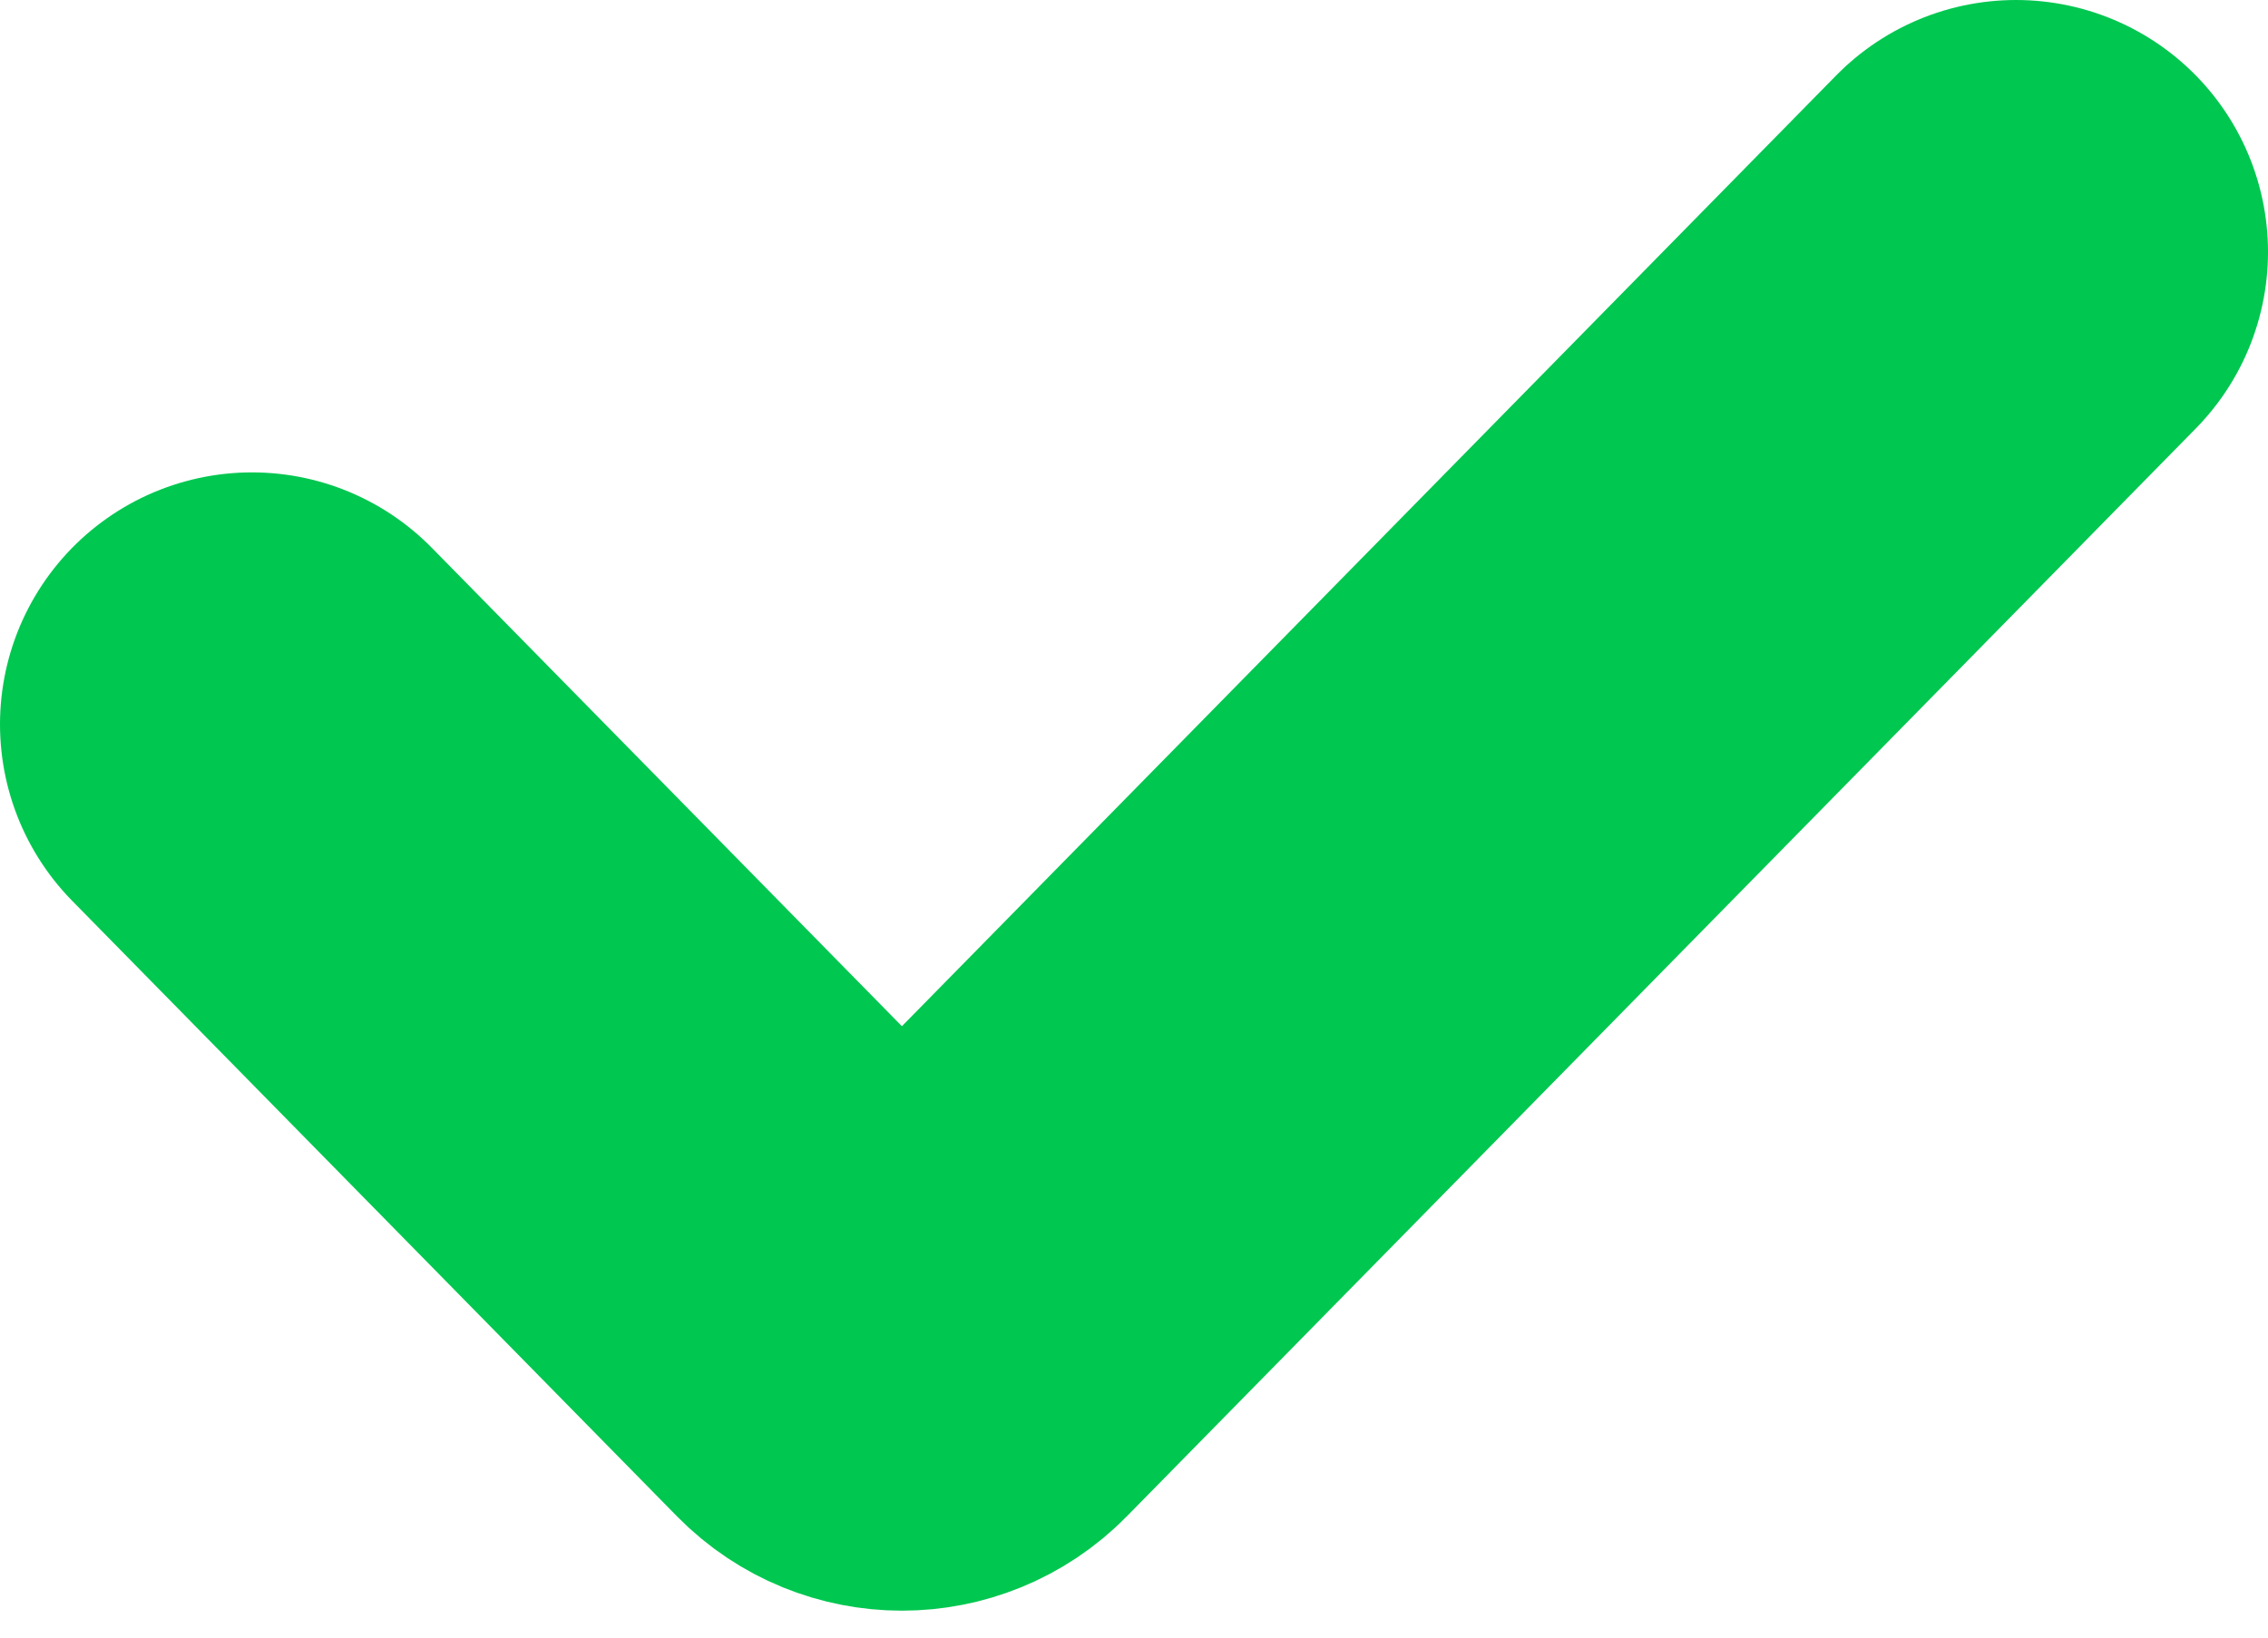 <svg width="18" height="13" viewBox="0 0 18 13" fill="none" xmlns="http://www.w3.org/2000/svg">
<path d="M2 5.75L6.801 10.637C6.997 10.836 7.319 10.836 7.515 10.637L16 2" stroke="#00C750" stroke-width="4" stroke-linecap="round"/>
</svg>
